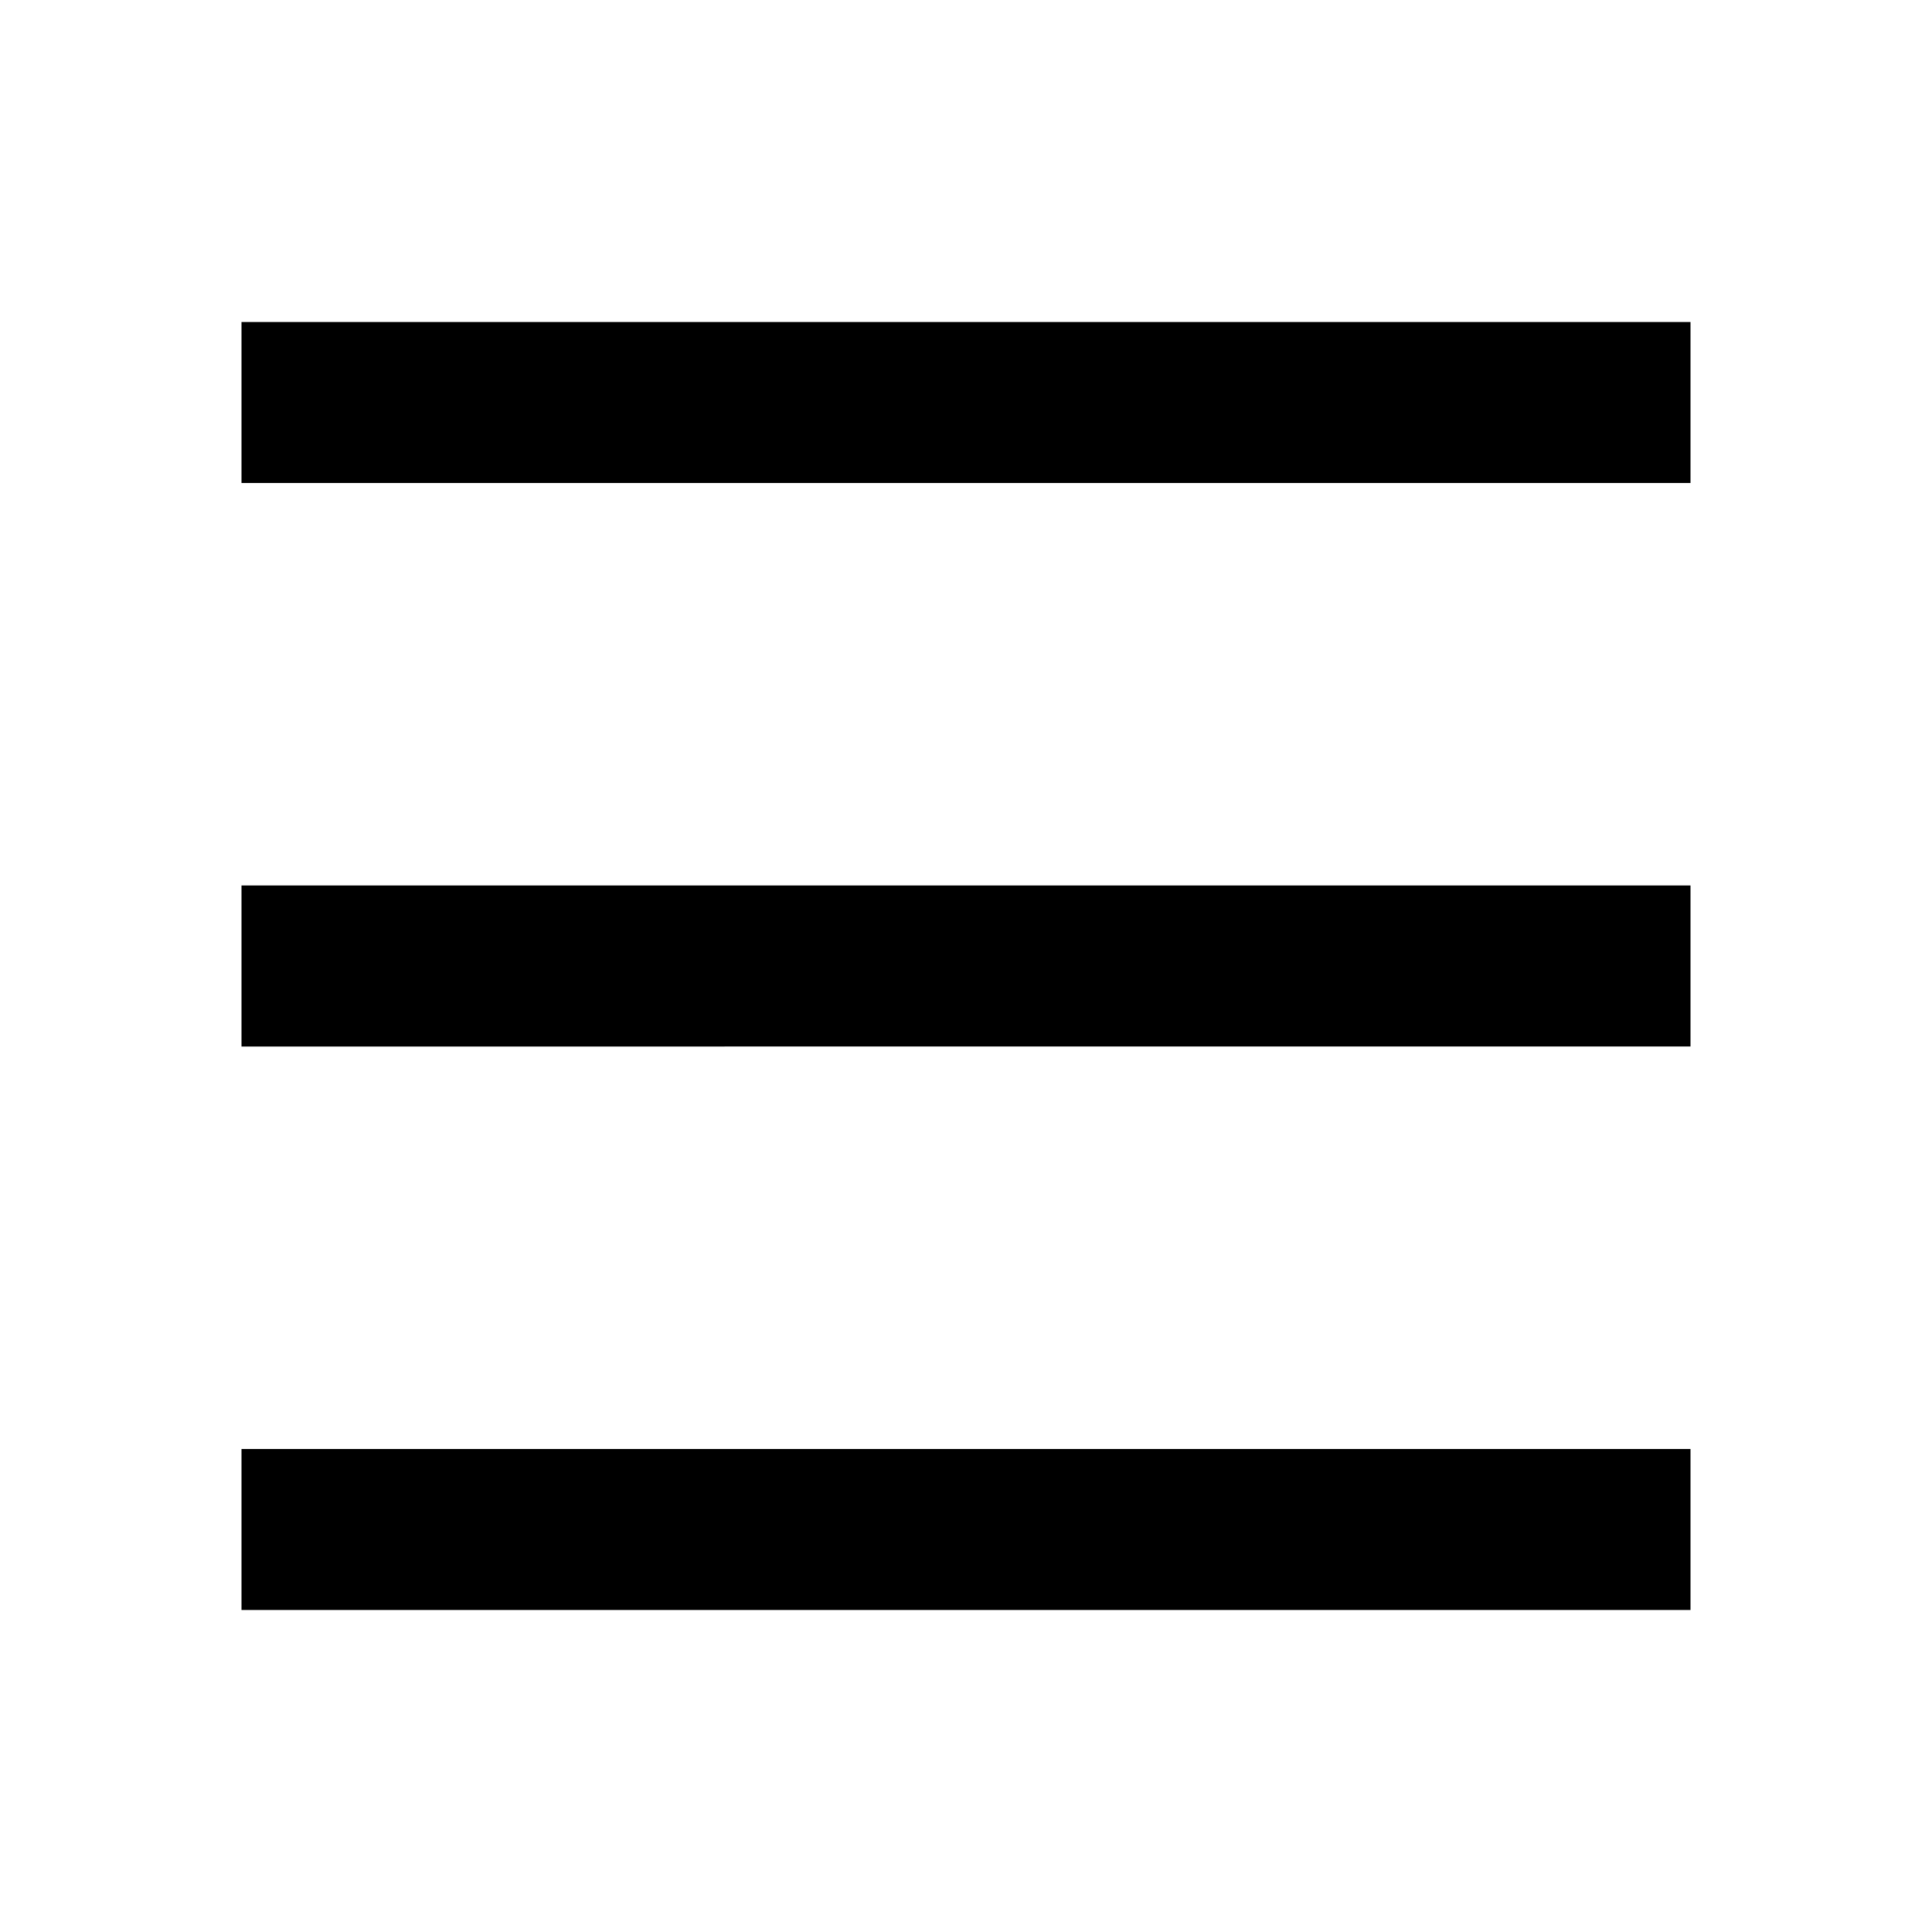 <svg viewBox="0 0 24 24" xmlns="http://www.w3.org/2000/svg"><path d="M0 0h24v24H0Z" fill="none" stroke="none"></path><path d="M3 18h18v2H3Z" fill="inherit" stroke="none"></path><path d="M3 11h18v2H3Z" fill="inherit" stroke="none"></path><path d="M3 4h18v2H3Z" fill="inherit" stroke="none"></path></svg>